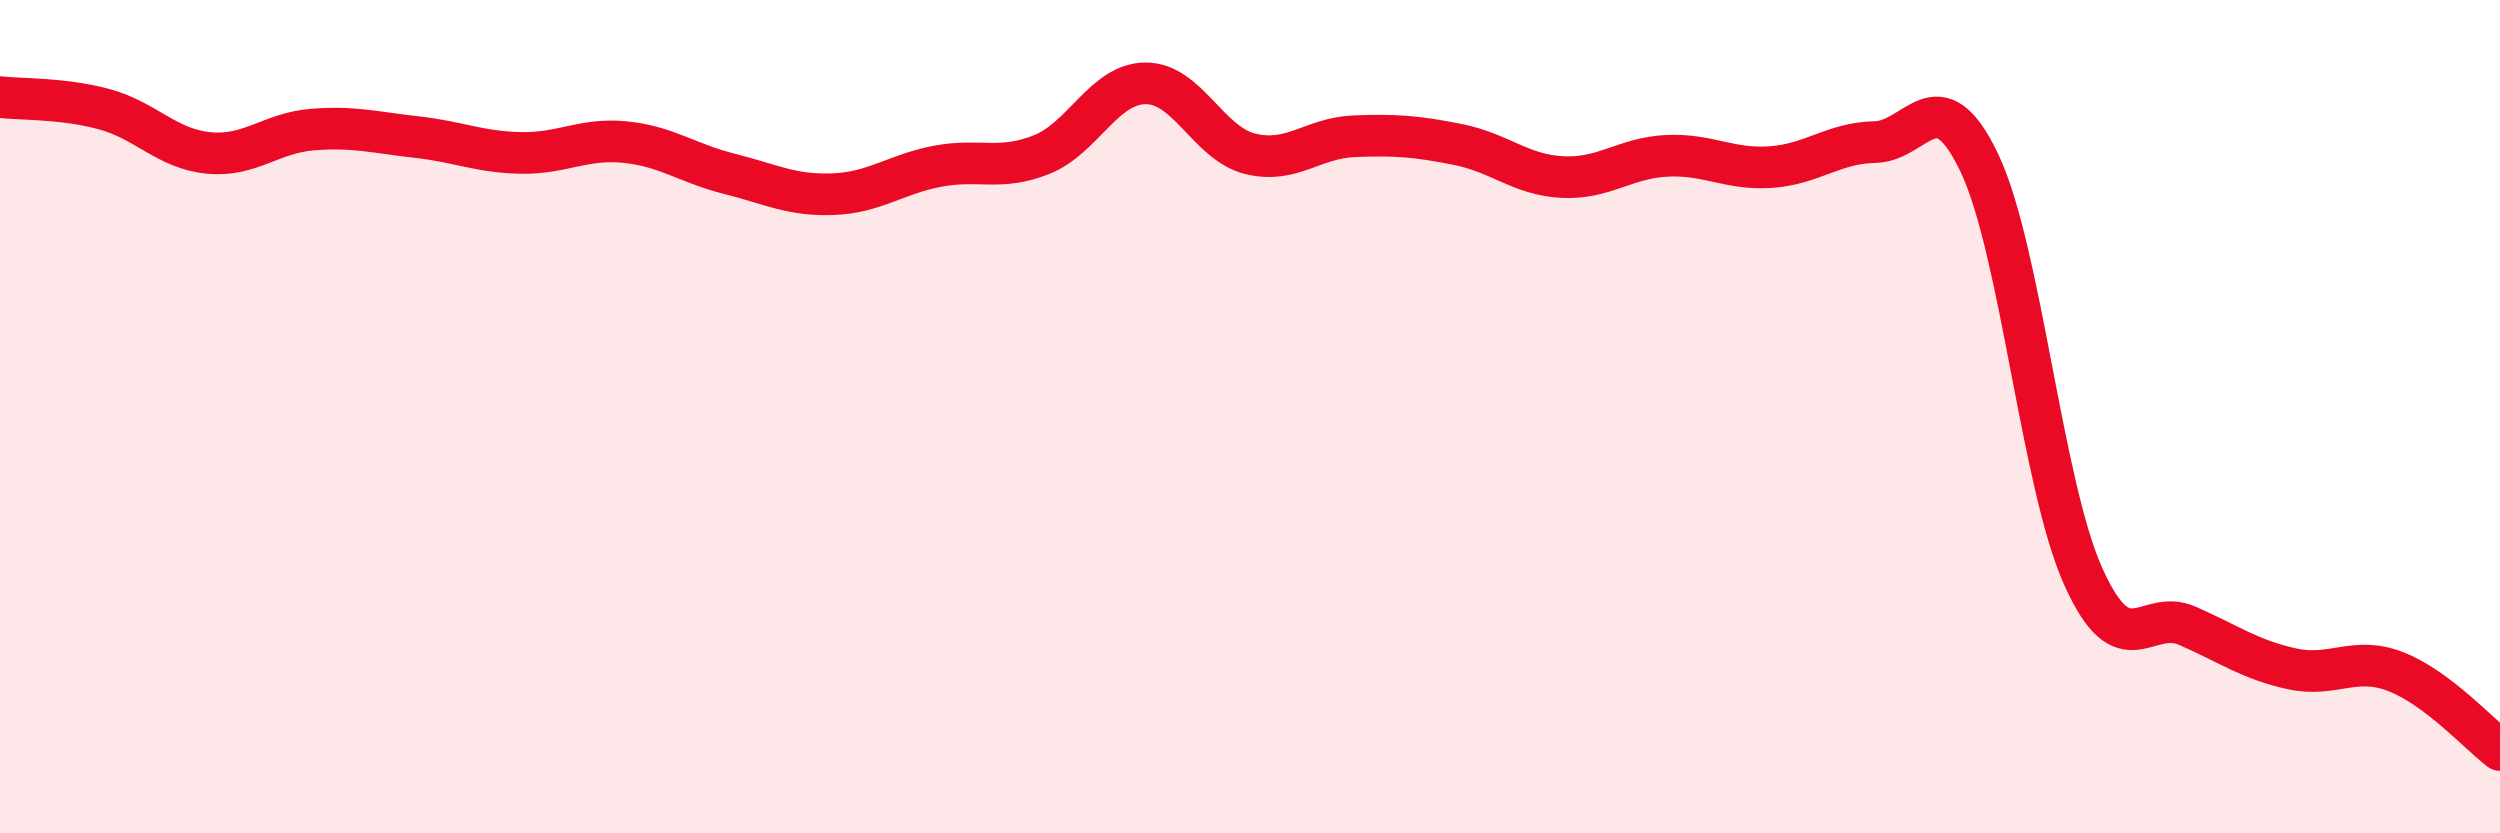 
    <svg width="60" height="20" viewBox="0 0 60 20" xmlns="http://www.w3.org/2000/svg">
      <path
        d="M 0,2.33 C 0.5,2.39 1.5,2.35 2.5,2.62 C 3.5,2.89 4,3.57 5,3.67 C 6,3.77 6.5,3.19 7.5,3.11 C 8.5,3.03 9,3.18 10,3.29 C 11,3.4 11.5,3.65 12.5,3.67 C 13.5,3.69 14,3.31 15,3.41 C 16,3.51 16.5,3.92 17.5,4.17 C 18.5,4.42 19,4.7 20,4.66 C 21,4.62 21.5,4.18 22.5,3.99 C 23.5,3.8 24,4.11 25,3.71 C 26,3.31 26.5,2 27.5,2 C 28.5,2 29,3.44 30,3.69 C 31,3.94 31.5,3.31 32.5,3.27 C 33.5,3.23 34,3.27 35,3.47 C 36,3.67 36.5,4.2 37.5,4.25 C 38.5,4.3 39,3.79 40,3.74 C 41,3.69 41.5,4.08 42.5,4.01 C 43.5,3.94 44,3.43 45,3.41 C 46,3.39 46.5,1.81 47.5,3.9 C 48.5,5.99 49,11.62 50,13.84 C 51,16.06 51.5,14.58 52.5,15.02 C 53.5,15.46 54,15.83 55,16.05 C 56,16.27 56.5,15.73 57.5,16.12 C 58.5,16.51 59.5,17.62 60,18L60 20L0 20Z"
        fill="#EB0A25"
        opacity="0.1"
        stroke-linecap="round"
        stroke-linejoin="round"
      />
      <path
        d="M 0,2.33 C 0.5,2.39 1.5,2.35 2.5,2.62 C 3.5,2.89 4,3.57 5,3.67 C 6,3.77 6.5,3.19 7.5,3.11 C 8.5,3.03 9,3.18 10,3.29 C 11,3.4 11.5,3.65 12.5,3.67 C 13.5,3.69 14,3.31 15,3.41 C 16,3.51 16.5,3.92 17.5,4.17 C 18.5,4.42 19,4.7 20,4.66 C 21,4.62 21.5,4.18 22.5,3.99 C 23.5,3.8 24,4.11 25,3.71 C 26,3.31 26.5,2 27.5,2 C 28.5,2 29,3.44 30,3.69 C 31,3.94 31.5,3.31 32.5,3.27 C 33.5,3.23 34,3.27 35,3.47 C 36,3.67 36.5,4.2 37.5,4.25 C 38.5,4.3 39,3.79 40,3.74 C 41,3.69 41.5,4.08 42.5,4.01 C 43.5,3.94 44,3.43 45,3.41 C 46,3.39 46.5,1.81 47.5,3.9 C 48.5,5.99 49,11.62 50,13.84 C 51,16.06 51.5,14.58 52.5,15.02 C 53.5,15.46 54,15.83 55,16.05 C 56,16.27 56.5,15.73 57.5,16.12 C 58.5,16.51 59.5,17.62 60,18"
        stroke="#EB0A25"
        stroke-width="1"
        fill="none"
        stroke-linecap="round"
        stroke-linejoin="round"
      />
    </svg>
  